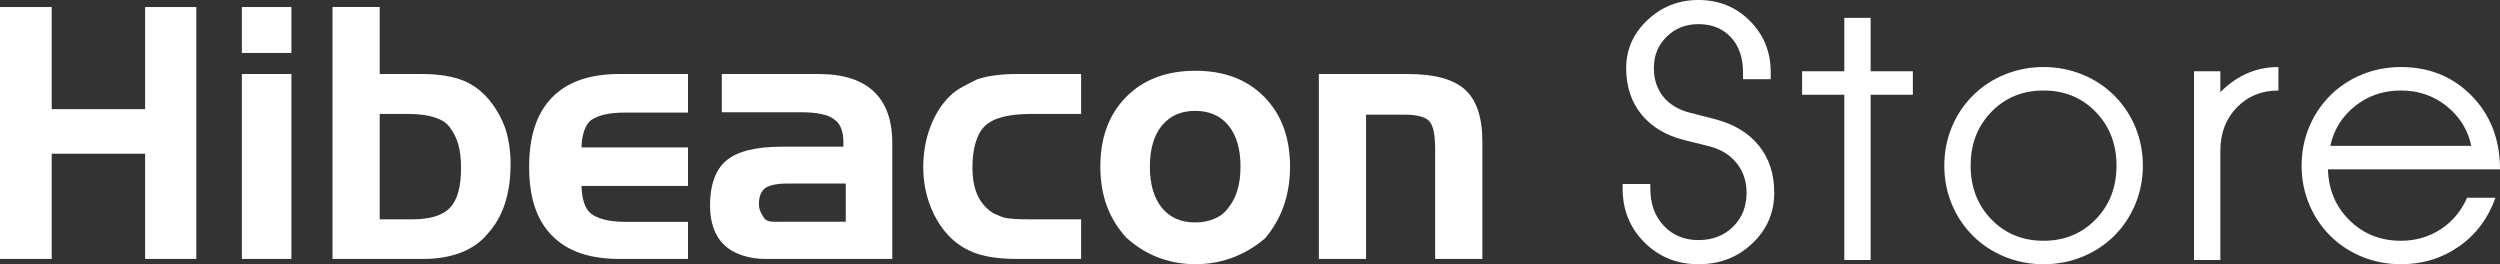 <?xml version="1.0" encoding="UTF-8"?>
<svg id="_レイヤー_2" data-name="レイヤー 2" xmlns="http://www.w3.org/2000/svg" width="2382.969" height="251.866" viewBox="0 0 2382.969 251.866">
  <rect x="0" y="0" width="2382.969" height="251.866" fill="#333333" stroke="none"/>
  <g id="_レイヤー_1-2" data-name="レイヤー 1">
    <g>
      <path d="M1367.974,246.807v-103.847c0-15.336-1.974-23.889-5.921-27.809-3.95-3.918-11.874-5.879-23.768-5.879h-36.16v137.535h-45.005V70.557h84.641c25.576,0,43.843,4.982,54.794,14.95,10.943,9.962,16.421,26.489,16.421,49.576v111.725h-45.002Z" style="fill: #fff; fill-rule: evenodd; isolation: isolate;"/>
      <path d="M1205.091,92.366c-16.371-16.606-38.242-24.912-65.613-24.912-27.586,0-49.586,8.306-66.009,24.912-16.42,16.606-24.632,38.742-24.632,66.4s8.212,49.603,24.632,67.646c16.423,15.061,38.423,25.407,66.009,25.407s49.504-10.321,66.326-24.615c15.707-18.704,23.84-40.778,23.84-68.438s-8.187-49.794-24.553-66.4ZM1170.903,197.967c-6.528,9.368-18.265,14.051-31.742,14.051-13.58,0-24.159-4.683-31.739-14.051-7.58-9.363-11.371-22.431-11.371-39.2,0-16.663,3.819-29.671,11.448-39.042,7.632-9.363,18.184-14.048,31.662-14.048,13.583,0,24.184,4.658,31.821,13.967,7.632,9.311,11.446,22.354,11.446,39.124s-3.843,29.837-11.525,39.2Z" style="fill: #fff; fill-rule: evenodd; isolation: isolate;"/>
      <path d="M931.271,241.825c-9.947-3.318-18.61-8.684-25.977-16.091-7.895-8.058-14.08-17.884-18.553-29.481-4.477-11.597-6.708-23.877-6.708-36.835,0-13.61,2.209-26.326,6.629-38.143,4.42-11.812,10.636-21.695,18.632-29.644,7.476-7.407,16.242-10.851,26.291-16.091,10.056-3.318,22.666-4.982,37.821-4.982h61.108v38.059h-47.843c-21.16,0-35.743,3.789-43.742,11.354-8.003,7.57-12,21.925-12,39.448,0,10.782,1.629,19.709,4.893,26.789,3.261,7.077,8.316,12.795,15.16,17.149,5.443,2.075,7.29,3.544,11.765,4.41,4.472.877,12.446,1.312,23.924,1.312h47.843v37.729h-61.108c-15.477,0-28.185-1.659-38.135-4.982Z" style="fill: #fff; fill-rule: evenodd; isolation: isolate;"/>
      <path d="M832.815,87.136c-11.787-11.049-29.317-16.579-52.582-16.579h-92.221v36.429h75.169c15.264,0,25.87,2.122,31.813,6.679,5.951,3.935,8.925,11.287,8.925,21.74v4.41h-58.216c-25.32,0-42.714,4.358-53.187,13.07-10.477,8.714-15.712,23.087-15.712,43.12,0,16.228,4.549,28.996,13.659,37.571,9.1,8.821,23.914,13.231,39.079,13.231h120.959v-110.42c0-21.779-5.899-38.192-17.686-49.252ZM806.174,211.361h-58.315c-9.896,0-16.448.936-19.66-3.675-1.317-2.449-4.814-6.78-4.814-12.988,0-7.293,1.996-12.411,6-15.351,3.999-2.939,11.265-4.411,21.792-4.411h54.997v36.425Z" style="fill: #fff; fill-rule: evenodd; isolation: isolate;"/>
      <path d="M526.077,224.513c-14.474-14.865-21.712-35.667-21.712-65.747,0-28.966,7.261-50.908,21.792-65.828,14.529-14.917,35.842-22.381,63.951-22.381h65.69v36.754h-59.531c-16.317,0-25.467,2.395-32.923,7.186-5.636,4.794-8.66,13.451-9.078,25.974h101.532v36.751h-101.532c.419,12.637,3.234,21.264,8.447,25.89,5.208,4.628,16.287,8.368,33.237,8.368h59.848v35.327h-65.69c-28.215,0-49.559-7.431-64.03-22.294Z" style="fill: #fff; fill-rule: evenodd; isolation: isolate;"/>
      <path d="M482.345,124.38c-3.299-9.744-7.932-18.647-14.142-26.705-7.372-9.692-16.212-16.634-26.526-20.829-10.319-4.19-24.003-6.29-38.921-6.29h-40.825V6.69h-45.005v240.117h86.691c26.108,0,48.194-7.979,61.111-23.929,14.633-15.95,21.95-38.086,21.95-66.4,0-11.654-1.531-22.351-4.334-32.098ZM429.039,197.887c-6.946,7.456-19.003,11.191-36.162,11.191h-30.947v-100.462h27.478c18.104,0,32.663,3.952,38.606,11.844,7.632,9.549,11.45,21.044,11.45,39.45s-3.474,30.518-10.425,37.977Z" style="fill: #fff; fill-rule: evenodd; isolation: isolate;"/>
      <rect x="230.549" y="70.557" width="47.214" height="176.25" style="fill: #fff; isolation: isolate;"/>
      <rect x="230.549" y="6.69" width="47.214" height="43.779" style="fill: #fff; isolation: isolate;"/>
      <polygon points="138.33 146.516 49.284 146.516 49.284 246.807 0 246.807 0 6.69 49.284 6.69 49.284 104.047 138.33 104.047 138.33 6.69 187.121 6.69 187.121 246.807 138.33 246.807 138.33 146.516" style="fill: #fff; fill-rule: evenodd; isolation: isolate;"/>
    </g>
    <path d="M2218.975,161.42c.535,19.42,7.403,35.622,20.599,48.603,13.197,12.983,29.505,19.473,48.925,19.473,14.054,0,26.688-3.646,37.901-10.944,11.21-7.295,19.606-17.326,25.186-30.095h27.038c-6.868,19.529-18.403,34.979-34.602,46.35-16.202,11.373-34.709,17.059-55.523,17.059-12.875,0-25.106-2.334-36.693-7.001-11.588-4.667-21.782-11.346-30.578-20.036-8.799-8.797-15.558-18.936-20.278-30.417-4.723-11.48-7.081-23.658-7.081-36.533s2.358-25.051,7.081-36.532c4.72-11.48,11.479-21.619,20.278-30.417,8.796-8.691,18.99-15.37,30.578-20.037,11.587-4.667,23.818-7.001,36.693-7.001,26.821,0,49.191,9.013,67.111,27.038,18.238,18.454,27.359,41.951,27.359,70.49h-163.994ZM2332.193,101.229c-12.392-9.978-26.956-14.967-43.694-14.967-16.845,0-31.463,4.989-43.855,14.967-12.392,9.979-20.198,22.587-23.416,37.821h134.382c-3.219-15.234-11.025-27.842-23.417-37.821ZM2132.098,102.437c-10.461,10.782-15.691,24.542-15.691,41.28v104.126h-25.106V67.916h25.106v19.956c15.771-15.986,34.224-23.98,55.362-23.98v22.37c-15.988,0-29.21,5.392-39.671,16.175ZM2015.186,224.829c-8.798,8.69-18.99,15.369-30.578,20.036-11.587,4.667-23.818,7.001-36.693,7.001s-25.106-2.334-36.694-7.001c-11.587-4.667-21.781-11.346-30.578-20.036-8.798-8.797-15.558-18.936-20.278-30.417-4.722-11.48-7.081-23.658-7.081-36.533s2.359-25.051,7.081-36.532c4.72-11.48,11.48-21.619,20.278-30.417,8.797-8.691,18.991-15.37,30.578-20.037,11.588-4.667,23.819-7.001,36.694-7.001s25.106,2.334,36.693,7.001c11.588,4.667,21.78,11.346,30.578,20.037,8.796,8.798,15.556,18.937,20.278,30.417,4.72,11.481,7.081,23.657,7.081,36.532s-2.361,25.053-7.081,36.533c-4.722,11.481-11.482,21.62-20.278,30.417ZM1997.644,106.701c-13.197-13.624-29.773-20.439-49.729-20.439s-36.533,6.787-49.73,20.359c-13.196,13.574-19.795,30.658-19.795,51.258s6.599,37.687,19.795,51.258c13.197,13.574,29.774,20.359,49.73,20.359s36.532-6.812,49.729-20.439c13.197-13.624,19.795-30.684,19.795-51.178s-6.598-37.551-19.795-51.178ZM1783.077,247.843h-25.106V90.286h-40.234v-22.37h40.234V17.06h25.106v50.856h40.234v22.37h-40.234v157.557ZM1611.049,107.506l23.336,5.955c18.239,4.722,32.268,13.144,42.085,25.267,9.817,12.125,14.725,27.092,14.725,44.901,0,19.099-6.975,35.245-20.921,48.442-13.949,13.197-31.061,19.795-51.339,19.795-20.386,0-37.526-6.92-51.419-20.761-13.896-13.84-20.841-30.952-20.841-51.339v-4.345h26.393v4.345c0,14.593,4.29,26.422,12.875,35.487,8.583,9.068,19.579,13.599,32.992,13.599,13.302,0,24.274-4.209,32.912-12.633,8.635-8.422,12.955-19.285,12.955-32.59,0-11.049-3.219-20.519-9.656-28.405-6.438-7.886-15.345-13.222-26.716-16.014l-22.692-5.632c-17.703-4.398-31.41-12.553-41.119-24.463-9.712-11.909-14.565-26.66-14.565-44.257,0-17.703,6.76-32.937,20.278-45.706,13.519-12.767,29.718-19.152,48.603-19.152,19.418,0,35.753,6.627,49.005,19.876,13.25,13.252,19.876,29.587,19.876,49.005v6.599h-26.394v-6.599c0-14.054-3.89-25.211-11.668-33.474-7.78-8.261-18.052-12.393-30.819-12.393-12.017,0-22.104,3.971-30.256,11.91-8.155,7.941-12.231,17.919-12.231,29.934,0,10.838,3.002,19.956,9.012,27.359,6.008,7.403,14.537,12.5,25.589,15.289Z" style="fill: #fff; fill-rule: evenodd;"/>
  </g>
</svg>
